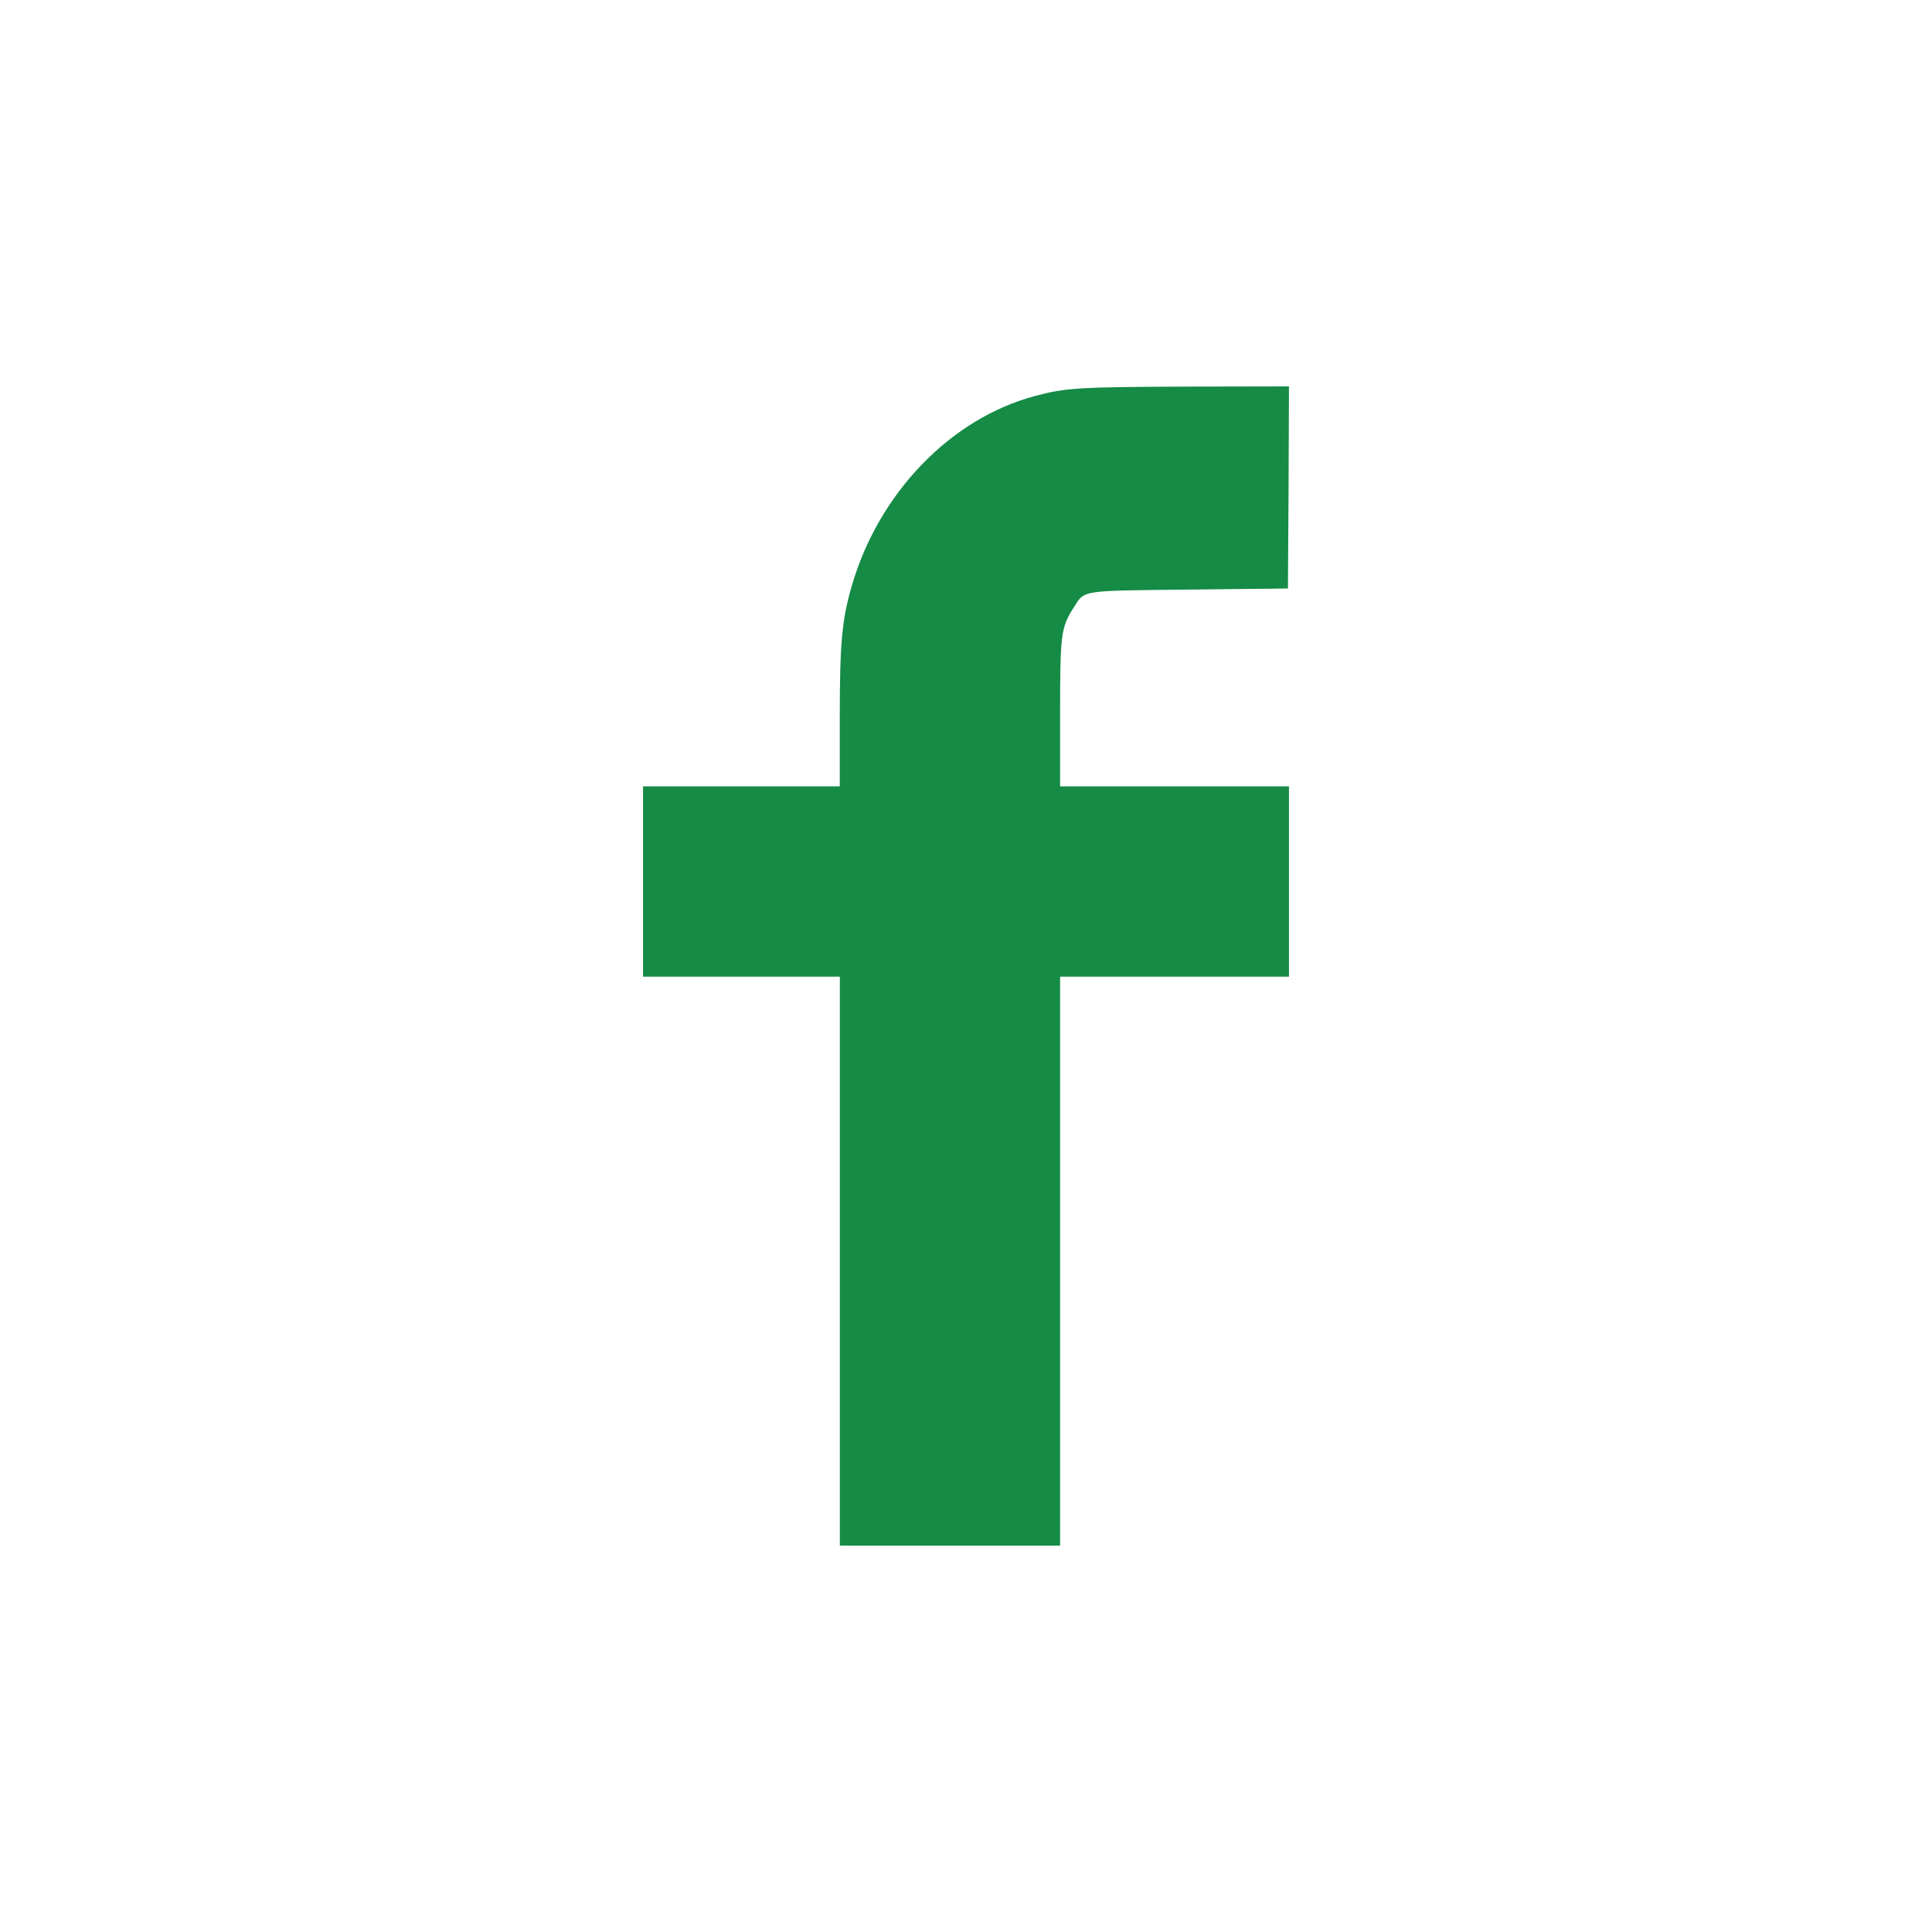 <svg xmlns="http://www.w3.org/2000/svg" width="30" height="30"><path fill="#158B46" d="M16.664 9.447c.186-.292.08-.272 1.807-.292l1.528-.017.01-1.571L20.015 6l-1.568.003c-1.69.007-1.896.017-2.375.146-1.312.349-2.428 1.508-2.846 2.949-.153.528-.186.887-.186 2.046v1.066H9.985v2.956h3.056V24h3.42v-8.834h3.554V12.21h-3.554v-1.123c0-1.235.014-1.338.203-1.64z"/></svg>